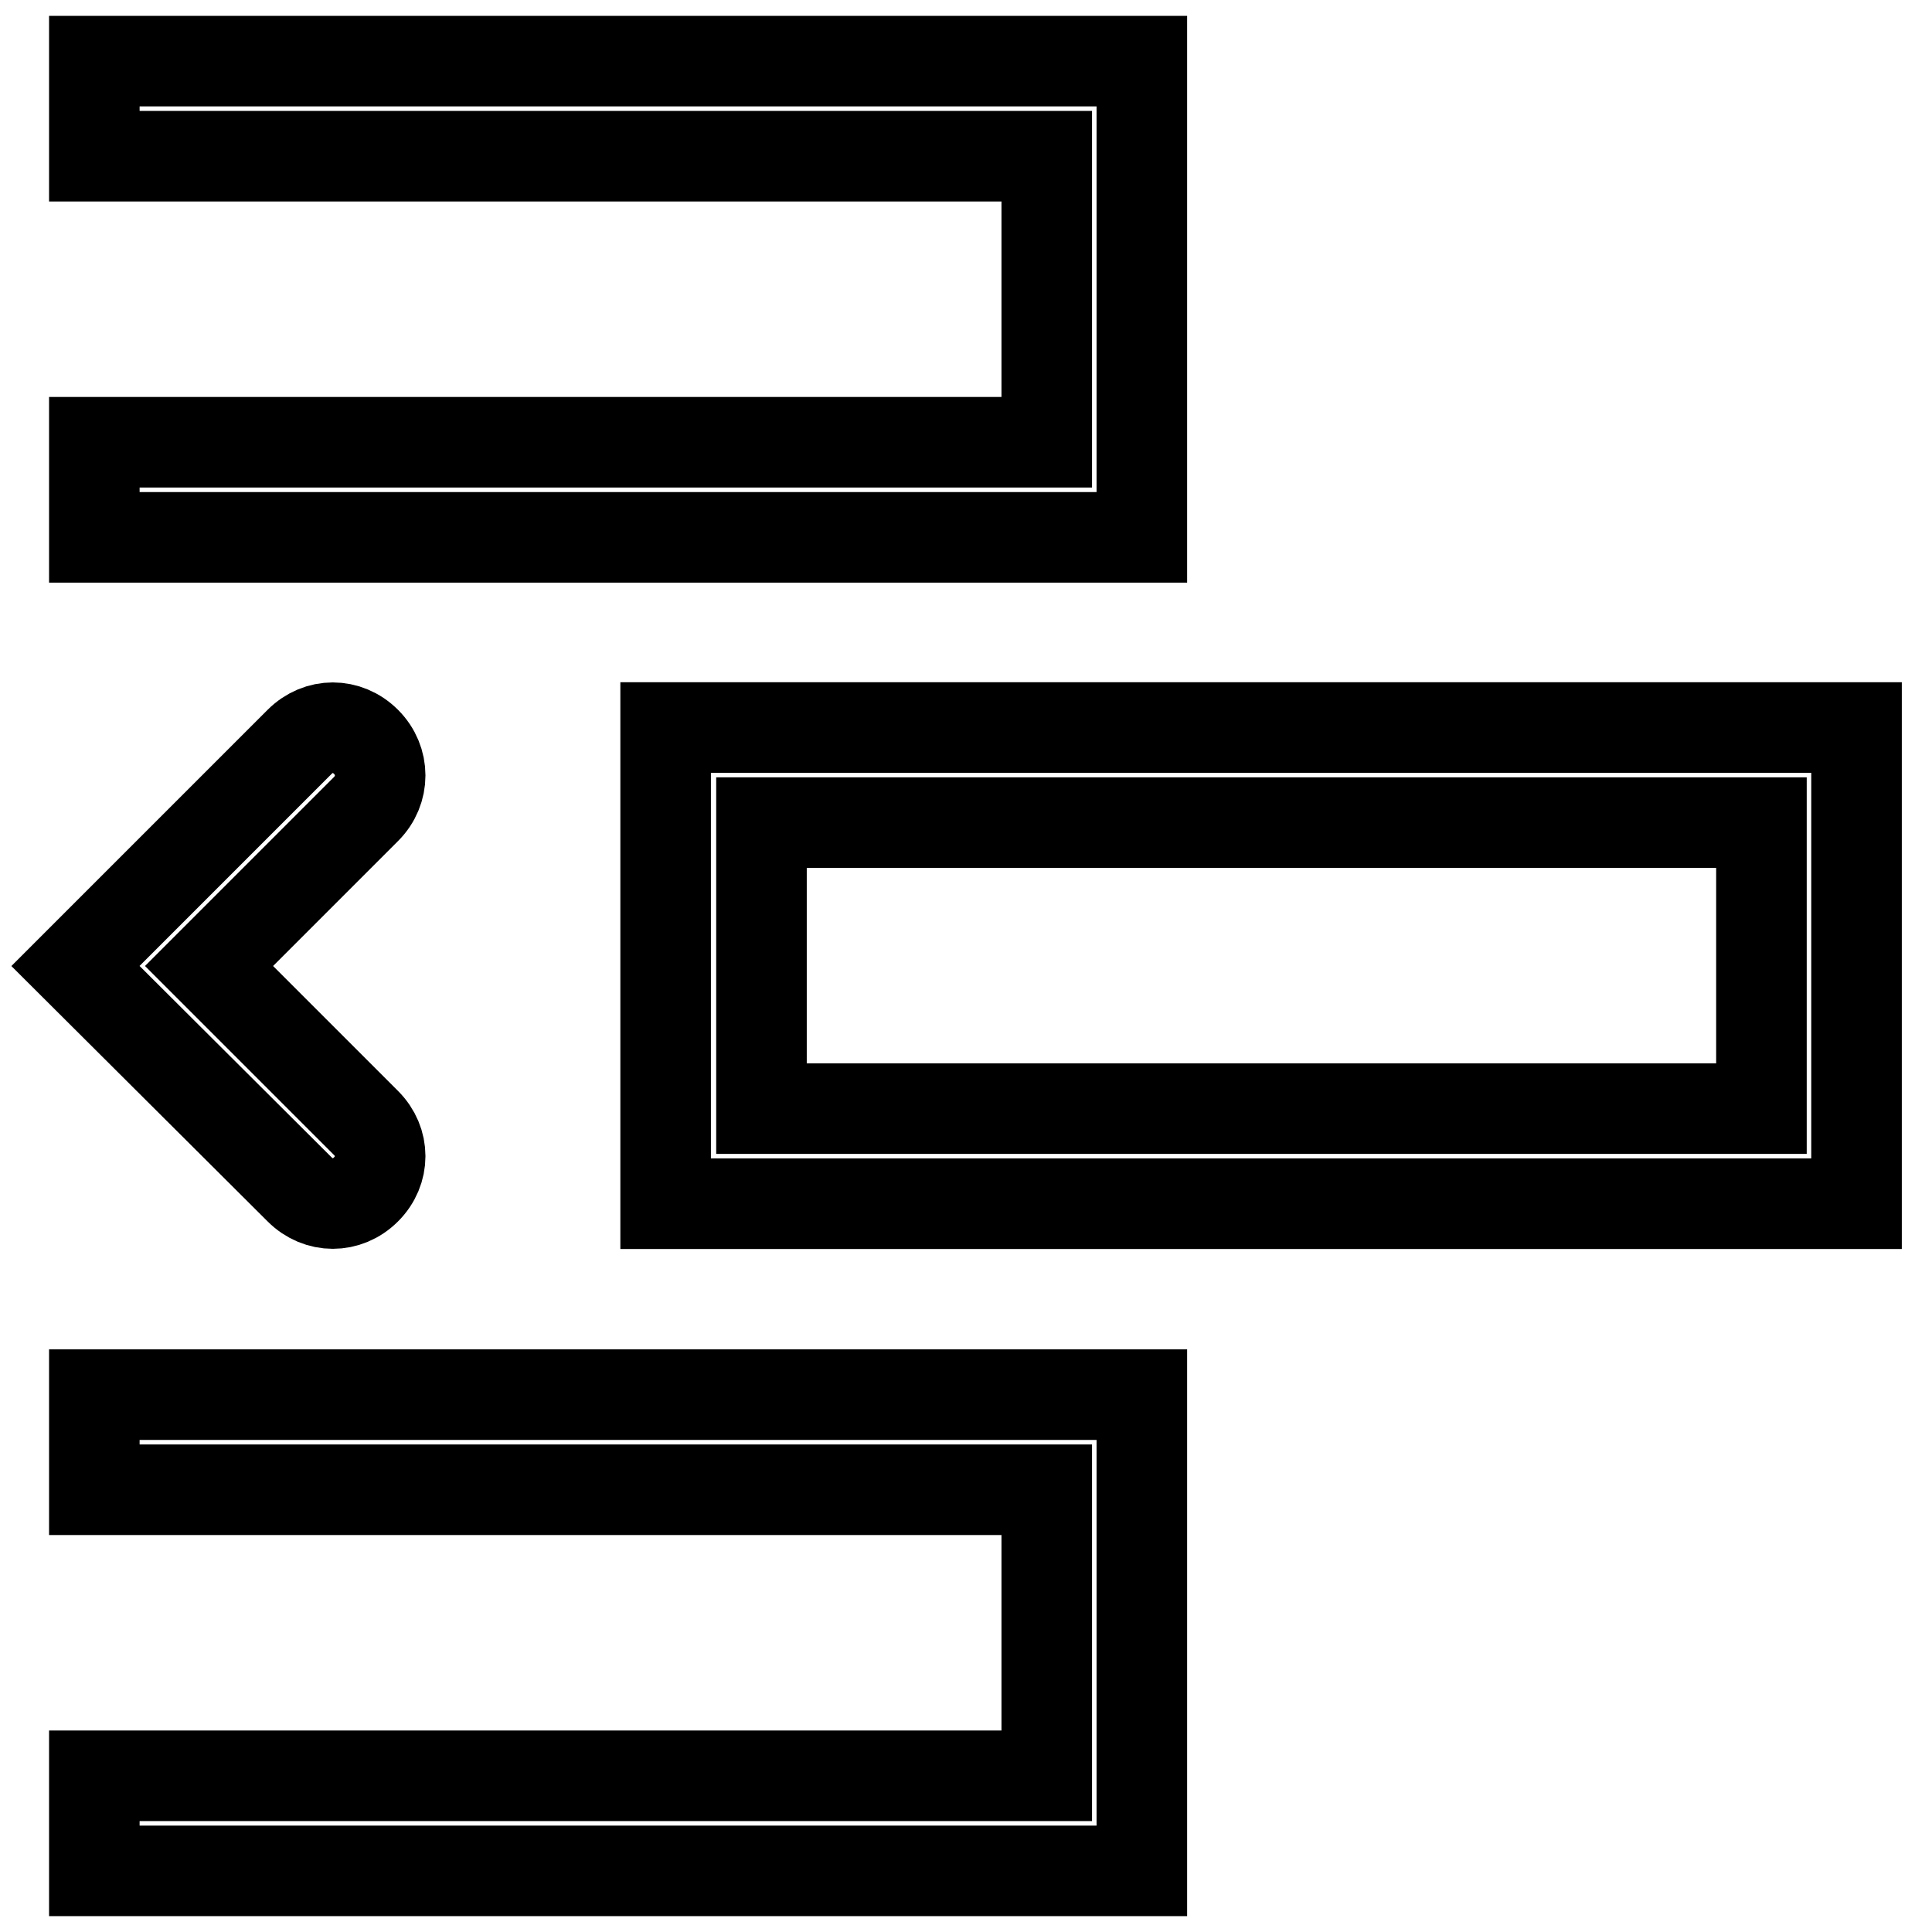<?xml version="1.0" encoding="utf-8"?>
<!-- Svg Vector Icons : http://www.onlinewebfonts.com/icon -->
<!DOCTYPE svg PUBLIC "-//W3C//DTD SVG 1.1//EN" "http://www.w3.org/Graphics/SVG/1.1/DTD/svg11.dtd">
<svg version="1.1" xmlns="http://www.w3.org/2000/svg" xmlns:xlink="http://www.w3.org/1999/xlink" x="0px" y="0px" viewBox="0 0 256 256" enable-background="new 0 0 256 256" xml:space="preserve">
<g> <path stroke-width="12" fill-opacity="0" stroke="#000000"  d="M138.7,58.6V20.7H12.5V8.1h138.8v63.1H12.5V58.6H138.7L138.7,58.6z M138.7,235.3v-37.9H12.5v-12.6h138.8 v63.1H12.5v-12.6H138.7L138.7,235.3z M48.5,107.2L27.7,128l20.8,20.8c2.5,2.5,2.5,6.3,0,8.8c-2.5,2.5-6.3,2.5-8.8,0L10,128 l29.7-29.7c2.5-2.5,6.3-2.5,8.8,0S51,104.7,48.5,107.2z M88.2,96.4H246v63.1H88.2V96.4z M100.9,146.9h132.5v-37.9H100.9V146.9z"/></g>
</svg>